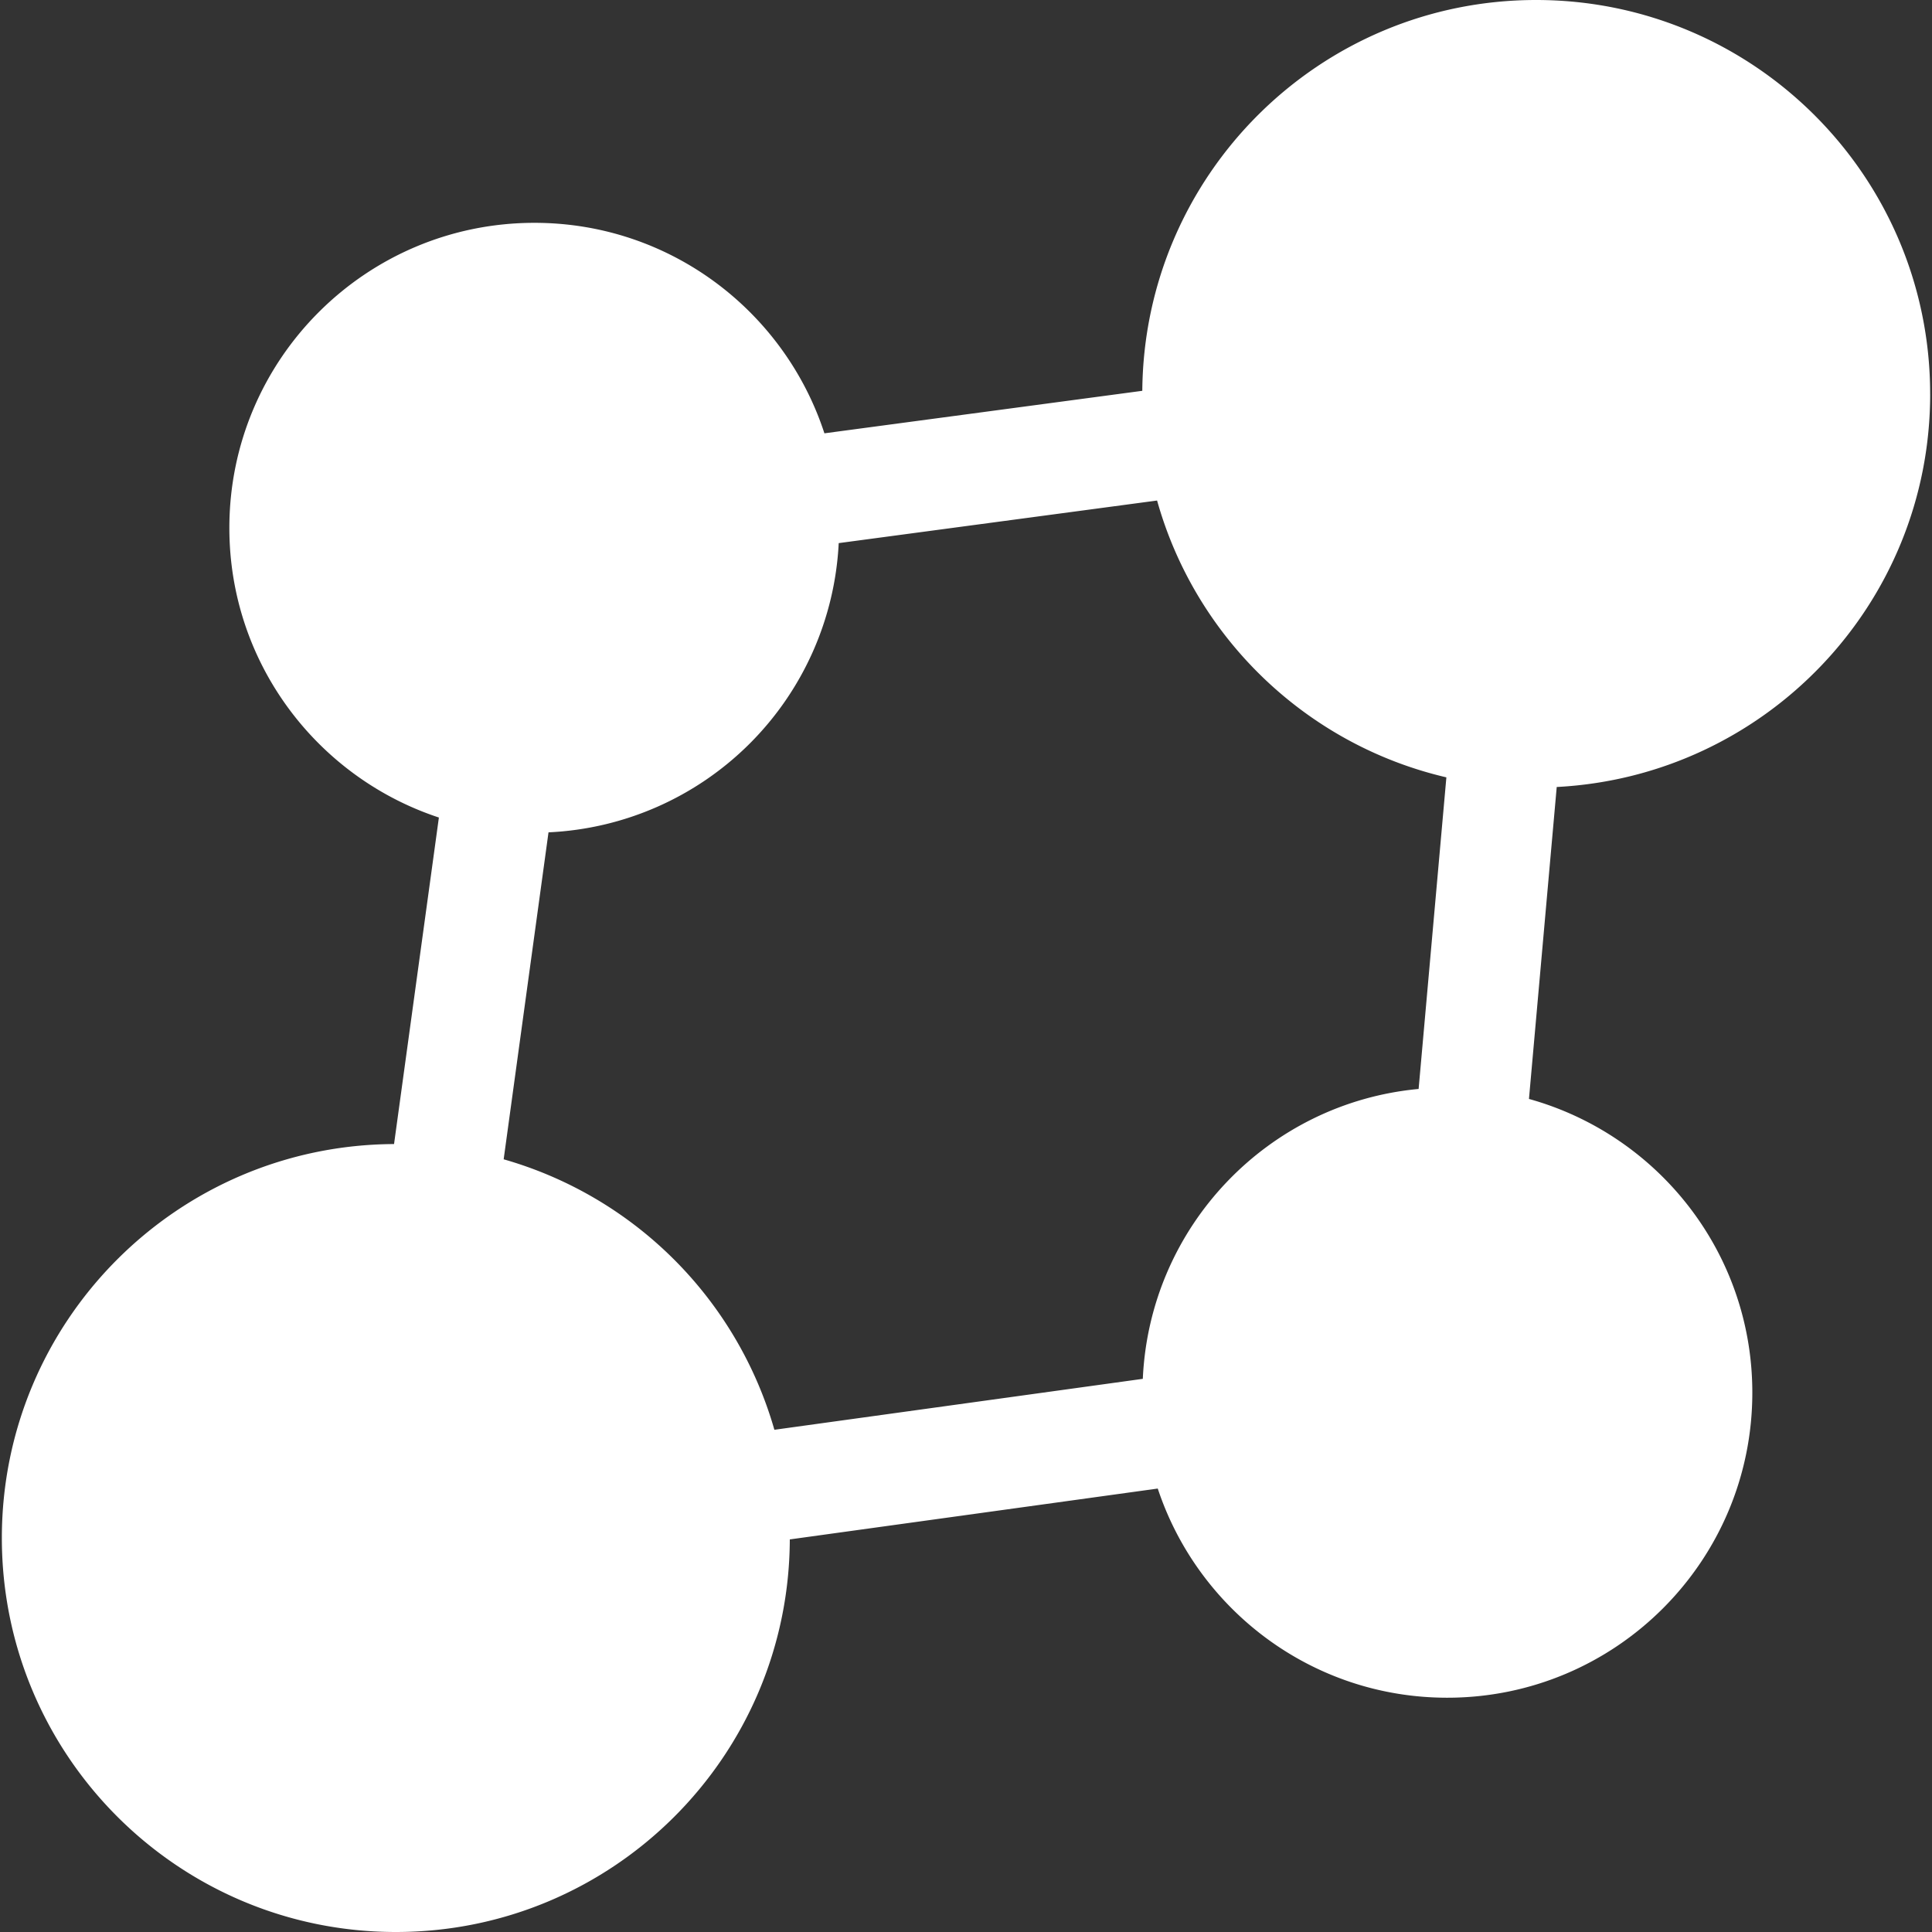 <svg xmlns="http://www.w3.org/2000/svg" viewBox="0 0 95 95" width="100" height="100"><rect x="0" y="0" width="95" height="95" fill="#333333" stroke="none"/><path d="M94.909 19.374C94.909 8.674 86.235 0 75.534 0c-10.647 0-19.28 8.591-19.365 19.217l-15.631 2.09c-1.961-6.007-7.598-10.35-14.258-10.35-8.284 0-15.002 6.716-15.002 15.002 0 6.642 4.321 12.267 10.303 14.24l-2.205 16.056c-10.66.049-19.285 8.7-19.285 19.37C.091 86.325 8.765 95 19.466 95c10.677 0 19.332-8.638 19.37-19.304l18.093-2.501c1.979 5.972 7.598 10.285 14.234 10.285 8.284 0 15.002-6.716 15.002-15.002 0-6.891-4.652-12.682-10.983-14.441l1.365-15.339c10.229-.53 18.363-8.966 18.363-19.324zM56.194 67.8l-18.116 2.505a19.39 19.39 0 0 0-13.312-13.3l2.205-16.077a14.98 14.98 0 0 0 14.27-14.222l15.655-2.094c1.894 6.757 7.351 12.009 14.225 13.612l-1.365 15.322c-7.4.688-13.224 6.753-13.562 14.254z" fill="#ffffff"/></svg>
